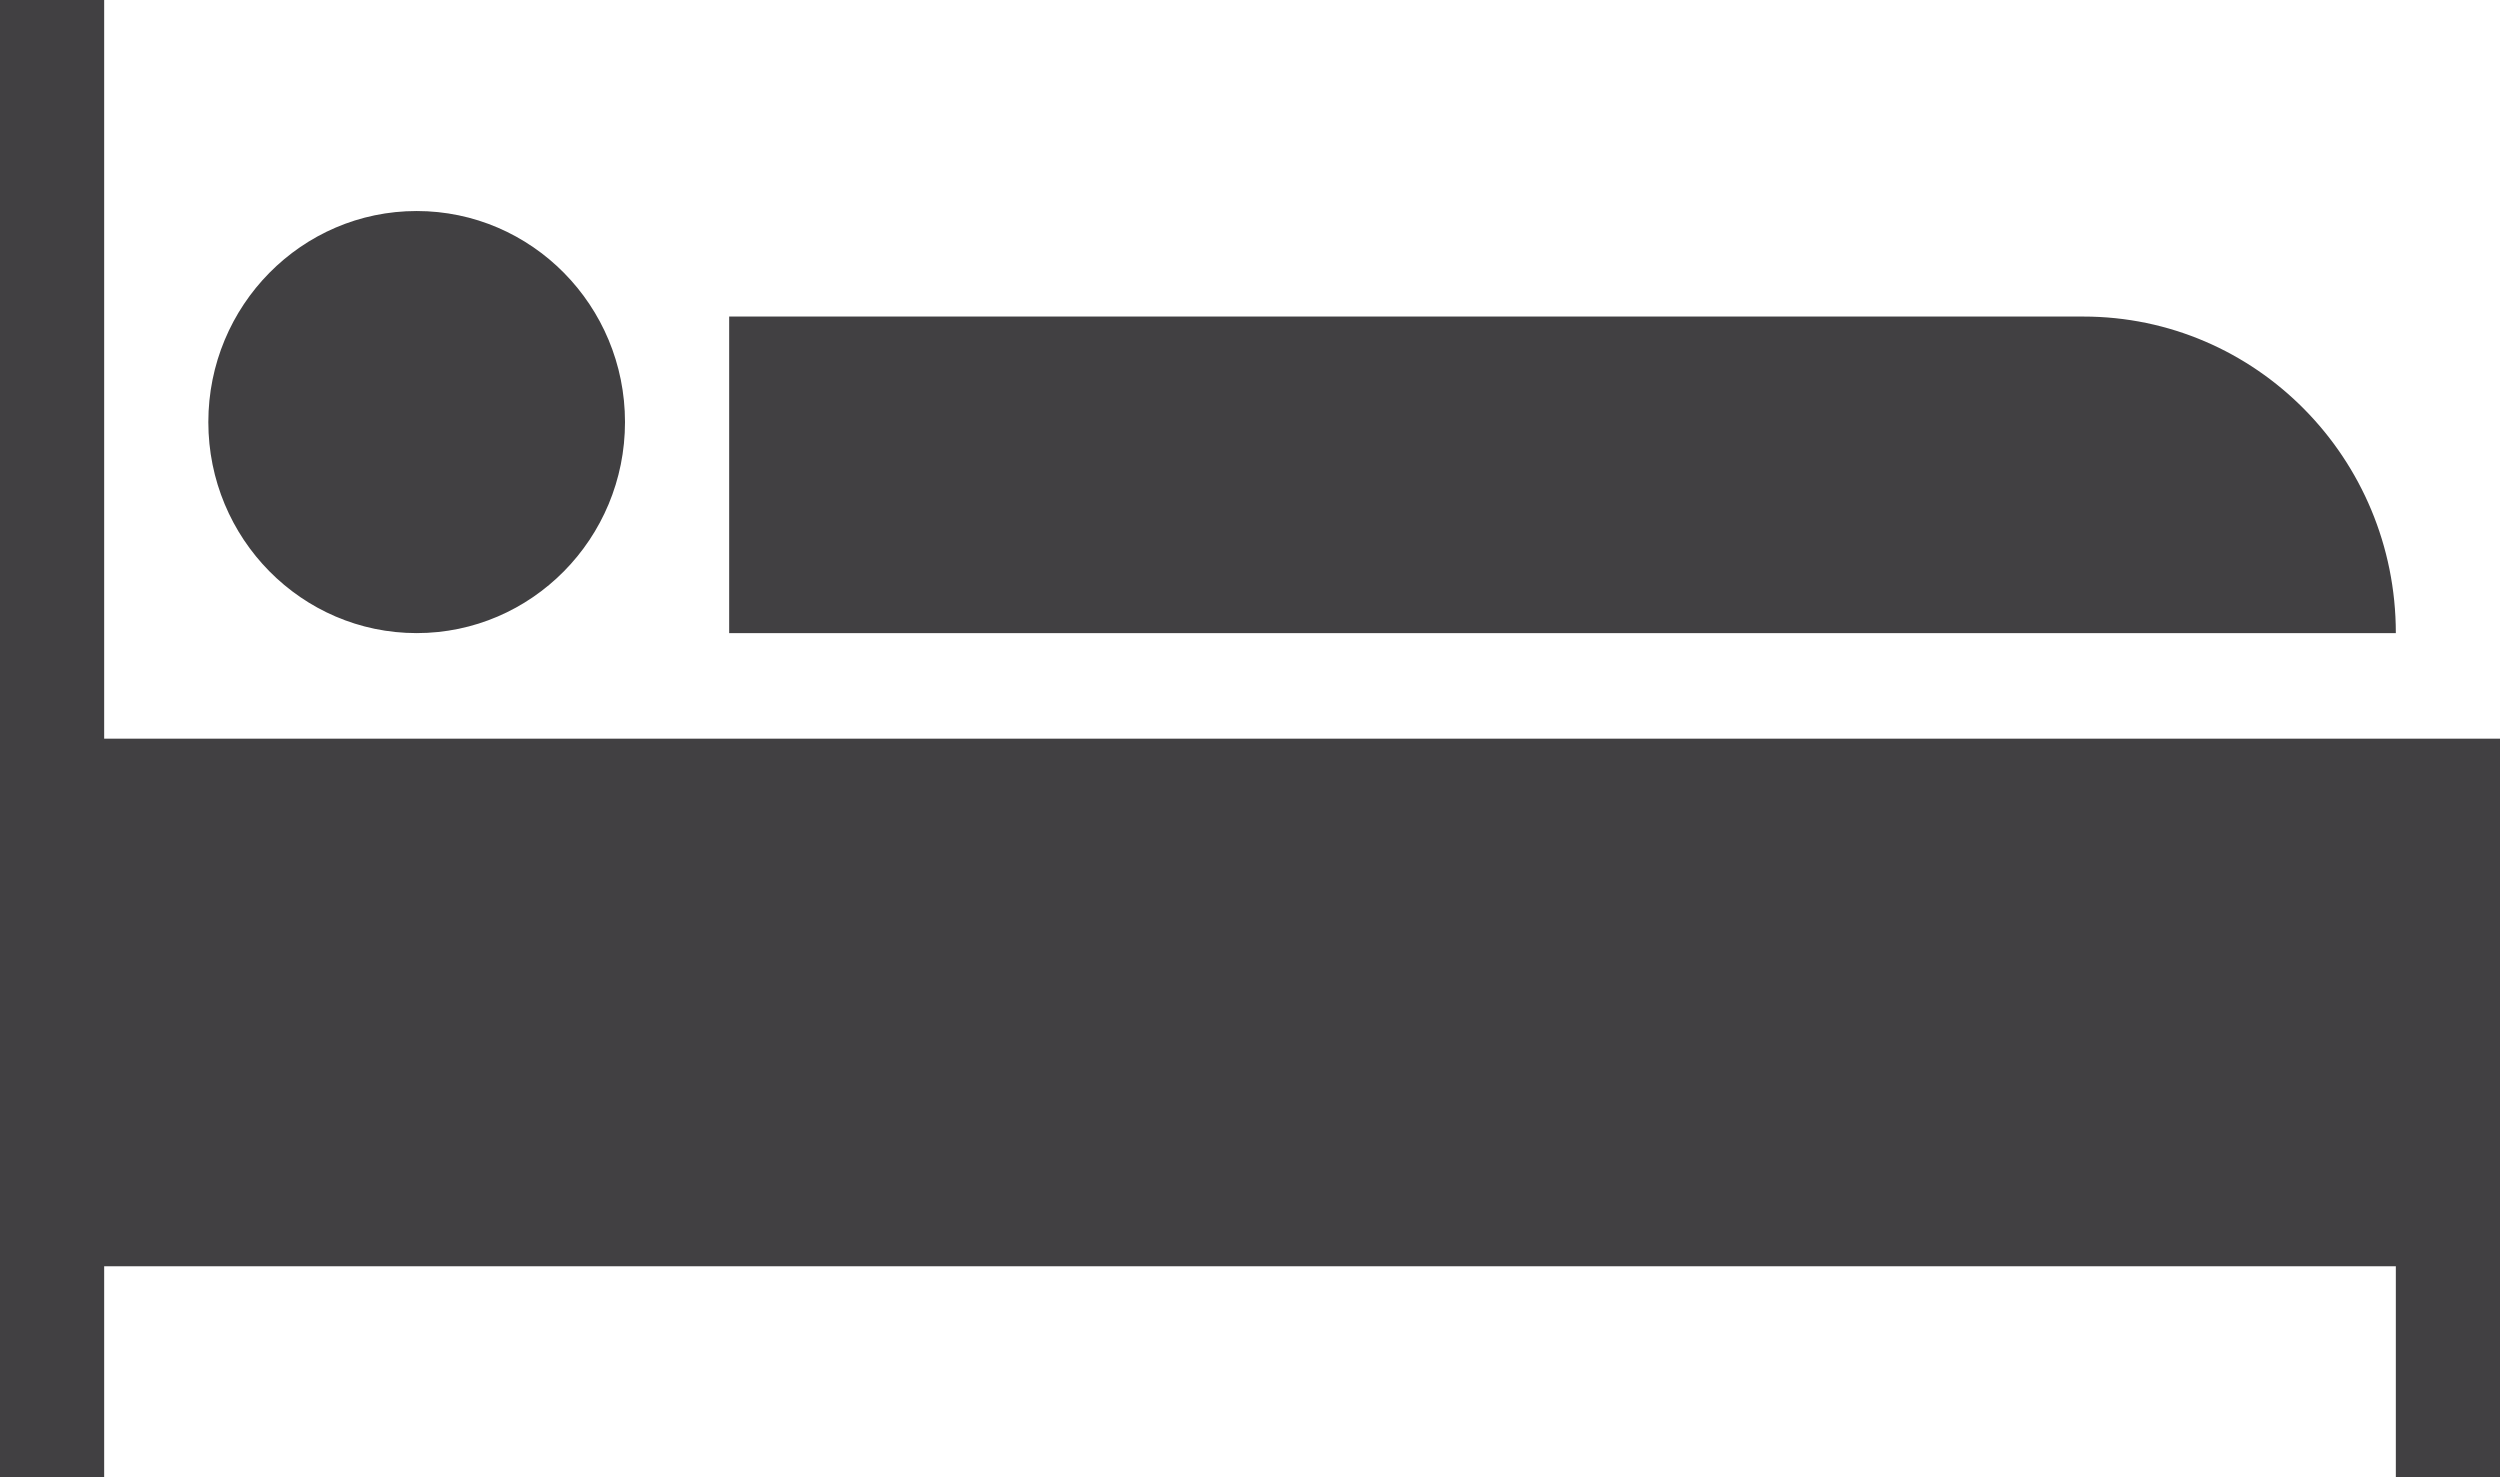 <?xml version="1.0" encoding="UTF-8"?>
<svg width="66px" height="39px" viewBox="0 0 66 39" version="1.1" xmlns="http://www.w3.org/2000/svg" xmlns:xlink="http://www.w3.org/1999/xlink">
    <title>iconmonstr-bed-1</title>
    <g id="Page-1" stroke="none" stroke-width="1" fill="none" fill-rule="evenodd">
        <g id="Listing" transform="translate(-1436, -1783)" fill="#414042">
            <g id="iconmonstr-bed-1" transform="translate(1436, 1783)">
                <path d="M66,39 L66,19.5 L2.75,19.5 L2.75,0 L0,0 L0,39 L2.75,39 L2.75,33.429 L63.25,33.429 L63.25,39 L66,39 Z M11,5.571 C14.036,5.571 16.5,8.067 16.5,11.143 C16.5,14.218 14.036,16.714 11,16.714 C7.964,16.714 5.5,14.218 5.5,11.143 C5.5,8.067 7.964,5.571 11,5.571 Z M63.25,16.714 C63.25,12.098 59.557,8.357 55,8.357 L19.25,8.357 L19.25,16.714 L63.25,16.714 Z" id="Shape"></path>
            </g>
        </g>
    </g>
</svg>